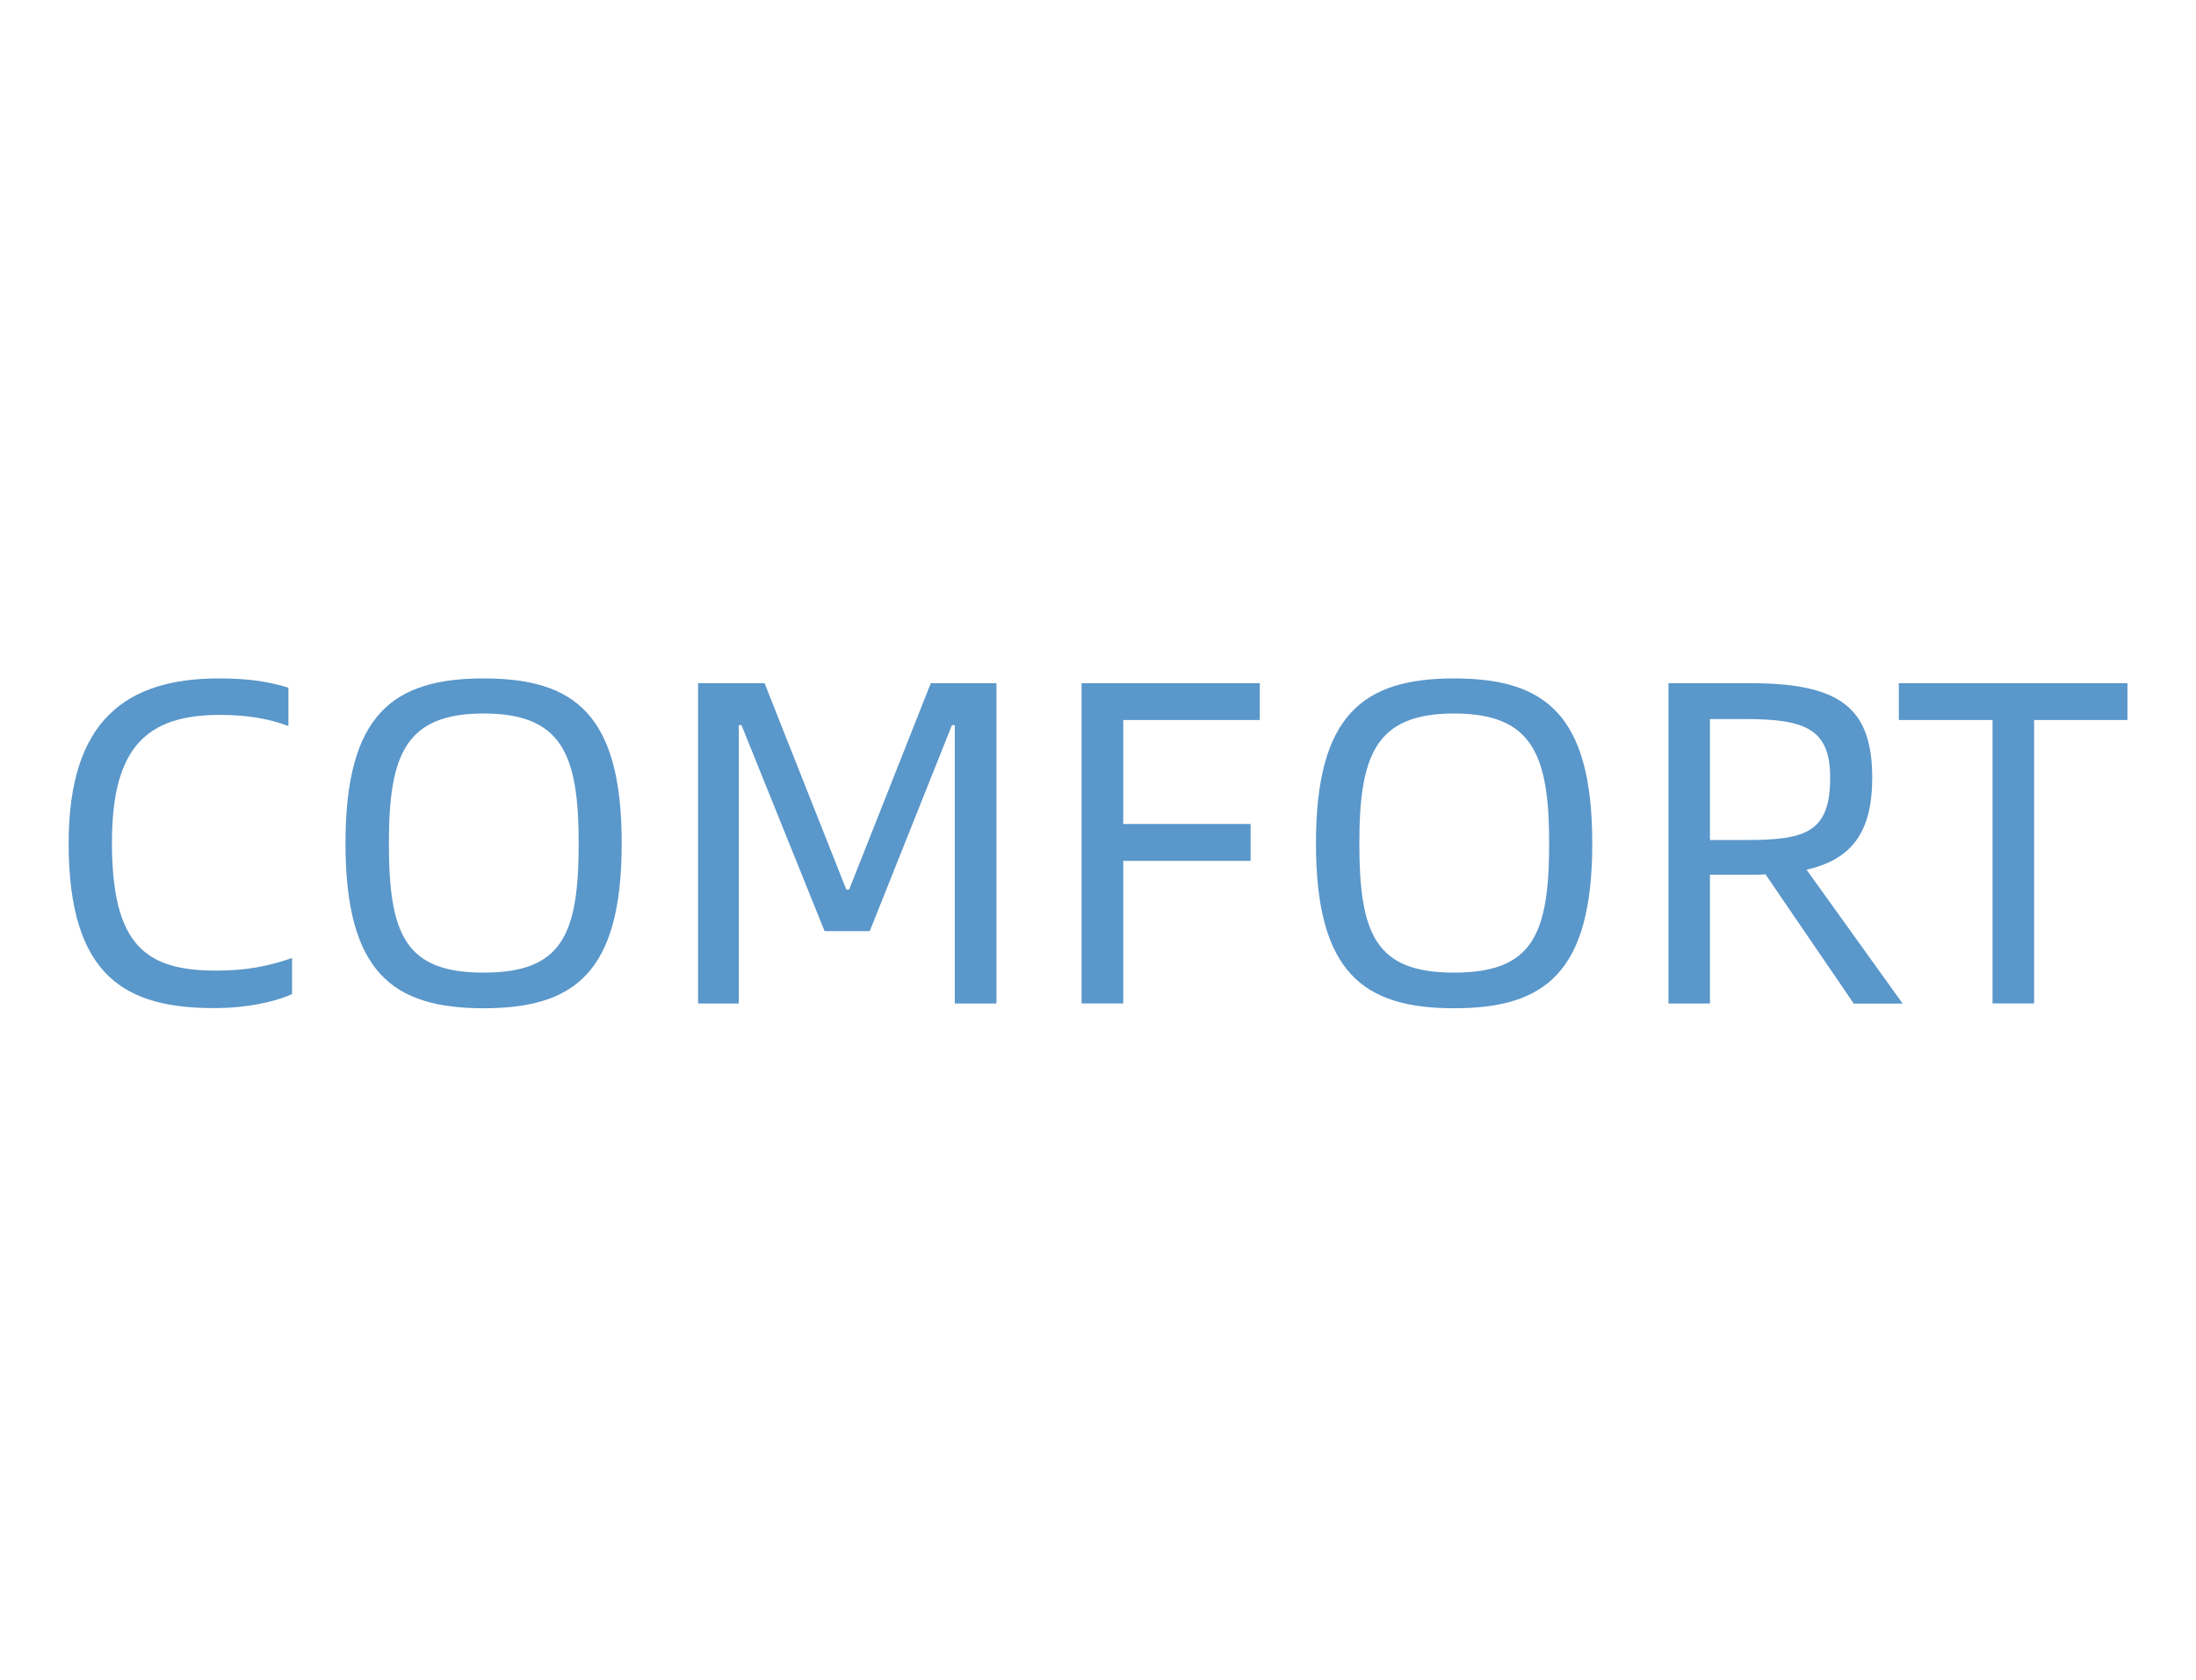 <?xml version="1.0" encoding="utf-8"?>
<!-- Generator: Adobe Illustrator 15.0.0, SVG Export Plug-In . SVG Version: 6.00 Build 0)  -->
<!DOCTYPE svg PUBLIC "-//W3C//DTD SVG 1.1//EN" "http://www.w3.org/Graphics/SVG/1.1/DTD/svg11.dtd">
<svg version="1.1" xmlns="http://www.w3.org/2000/svg" xmlns:xlink="http://www.w3.org/1999/xlink" x="0px" y="0px" width="24.09px"
	 height="18.43px" viewBox="0 0 24.09 18.43" enable-background="new 0 0 24.09 18.43" xml:space="preserve">
<g id="ST">
	<rect x="-0.002" y="0.003" fill="none" width="24.094" height="18.425"/>
</g>
<g id="图层_4">
	<g>
		<path fill="#5A97CA" d="M0.753,9.253c0-1.357,0.638-1.809,1.651-1.809c0.324,0,0.553,0.036,0.76,0.102v0.42
			c-0.203-0.076-0.441-0.122-0.75-0.122c-0.8,0-1.186,0.35-1.186,1.398c0,1.119,0.36,1.408,1.14,1.408
			c0.33,0,0.568-0.046,0.836-0.138v0.396c-0.197,0.087-0.497,0.153-0.851,0.153C1.386,11.063,0.753,10.723,0.753,9.253z"/>
		<path fill="#5A97CA" d="M3.79,9.253c0-1.413,0.522-1.809,1.515-1.809c0.999,0,1.515,0.396,1.515,1.809
			c0,1.419-0.517,1.81-1.515,1.81C4.312,11.063,3.79,10.672,3.79,9.253z M6.348,9.253c0-0.973-0.182-1.424-1.043-1.424
			c-0.856,0-1.039,0.451-1.039,1.424c0,1.004,0.182,1.419,1.039,1.419C6.166,10.672,6.348,10.257,6.348,9.253z"/>
		<path fill="#5A97CA" d="M7.658,7.496h0.729l0.897,2.265h0.031l0.896-2.265h0.72v3.515h-0.457V7.956h-0.031l-0.902,2.261H9.046
			L8.134,7.956H8.104v3.055H7.658V7.496z"/>
		<path fill="#5A97CA" d="M12.322,7.9v1.141h1.397v0.405h-1.397v1.564h-0.457V7.496h1.955V7.9H12.322z"/>
		<path fill="#5A97CA" d="M14.436,9.253c0-1.413,0.522-1.809,1.515-1.809c0.998,0,1.516,0.396,1.516,1.809
			c0,1.419-0.518,1.81-1.516,1.81C14.958,11.063,14.436,10.672,14.436,9.253z M16.994,9.253c0-0.973-0.183-1.424-1.044-1.424
			c-0.855,0-1.038,0.451-1.038,1.424c0,1.004,0.183,1.419,1.038,1.419C16.812,10.672,16.994,10.257,16.994,9.253z"/>
		<path fill="#5A97CA" d="M20.335,11.011l-0.968-1.418c-0.055,0.005-0.111,0.005-0.172,0.005h-0.437v1.413h-0.455V7.496h0.892
			c0.983,0,1.343,0.263,1.343,1.038c0,0.608-0.233,0.897-0.72,1.009l1.054,1.469H20.335z M20.077,8.533
			c0-0.531-0.269-0.643-0.923-0.643h-0.396v1.327h0.396C19.809,9.218,20.077,9.132,20.077,8.533z"/>
		<path fill="#5A97CA" d="M23.337,7.9h-1.023v3.11h-0.456V7.9h-1.028V7.496h2.508V7.9z"/>
	</g>
</g>
</svg>
